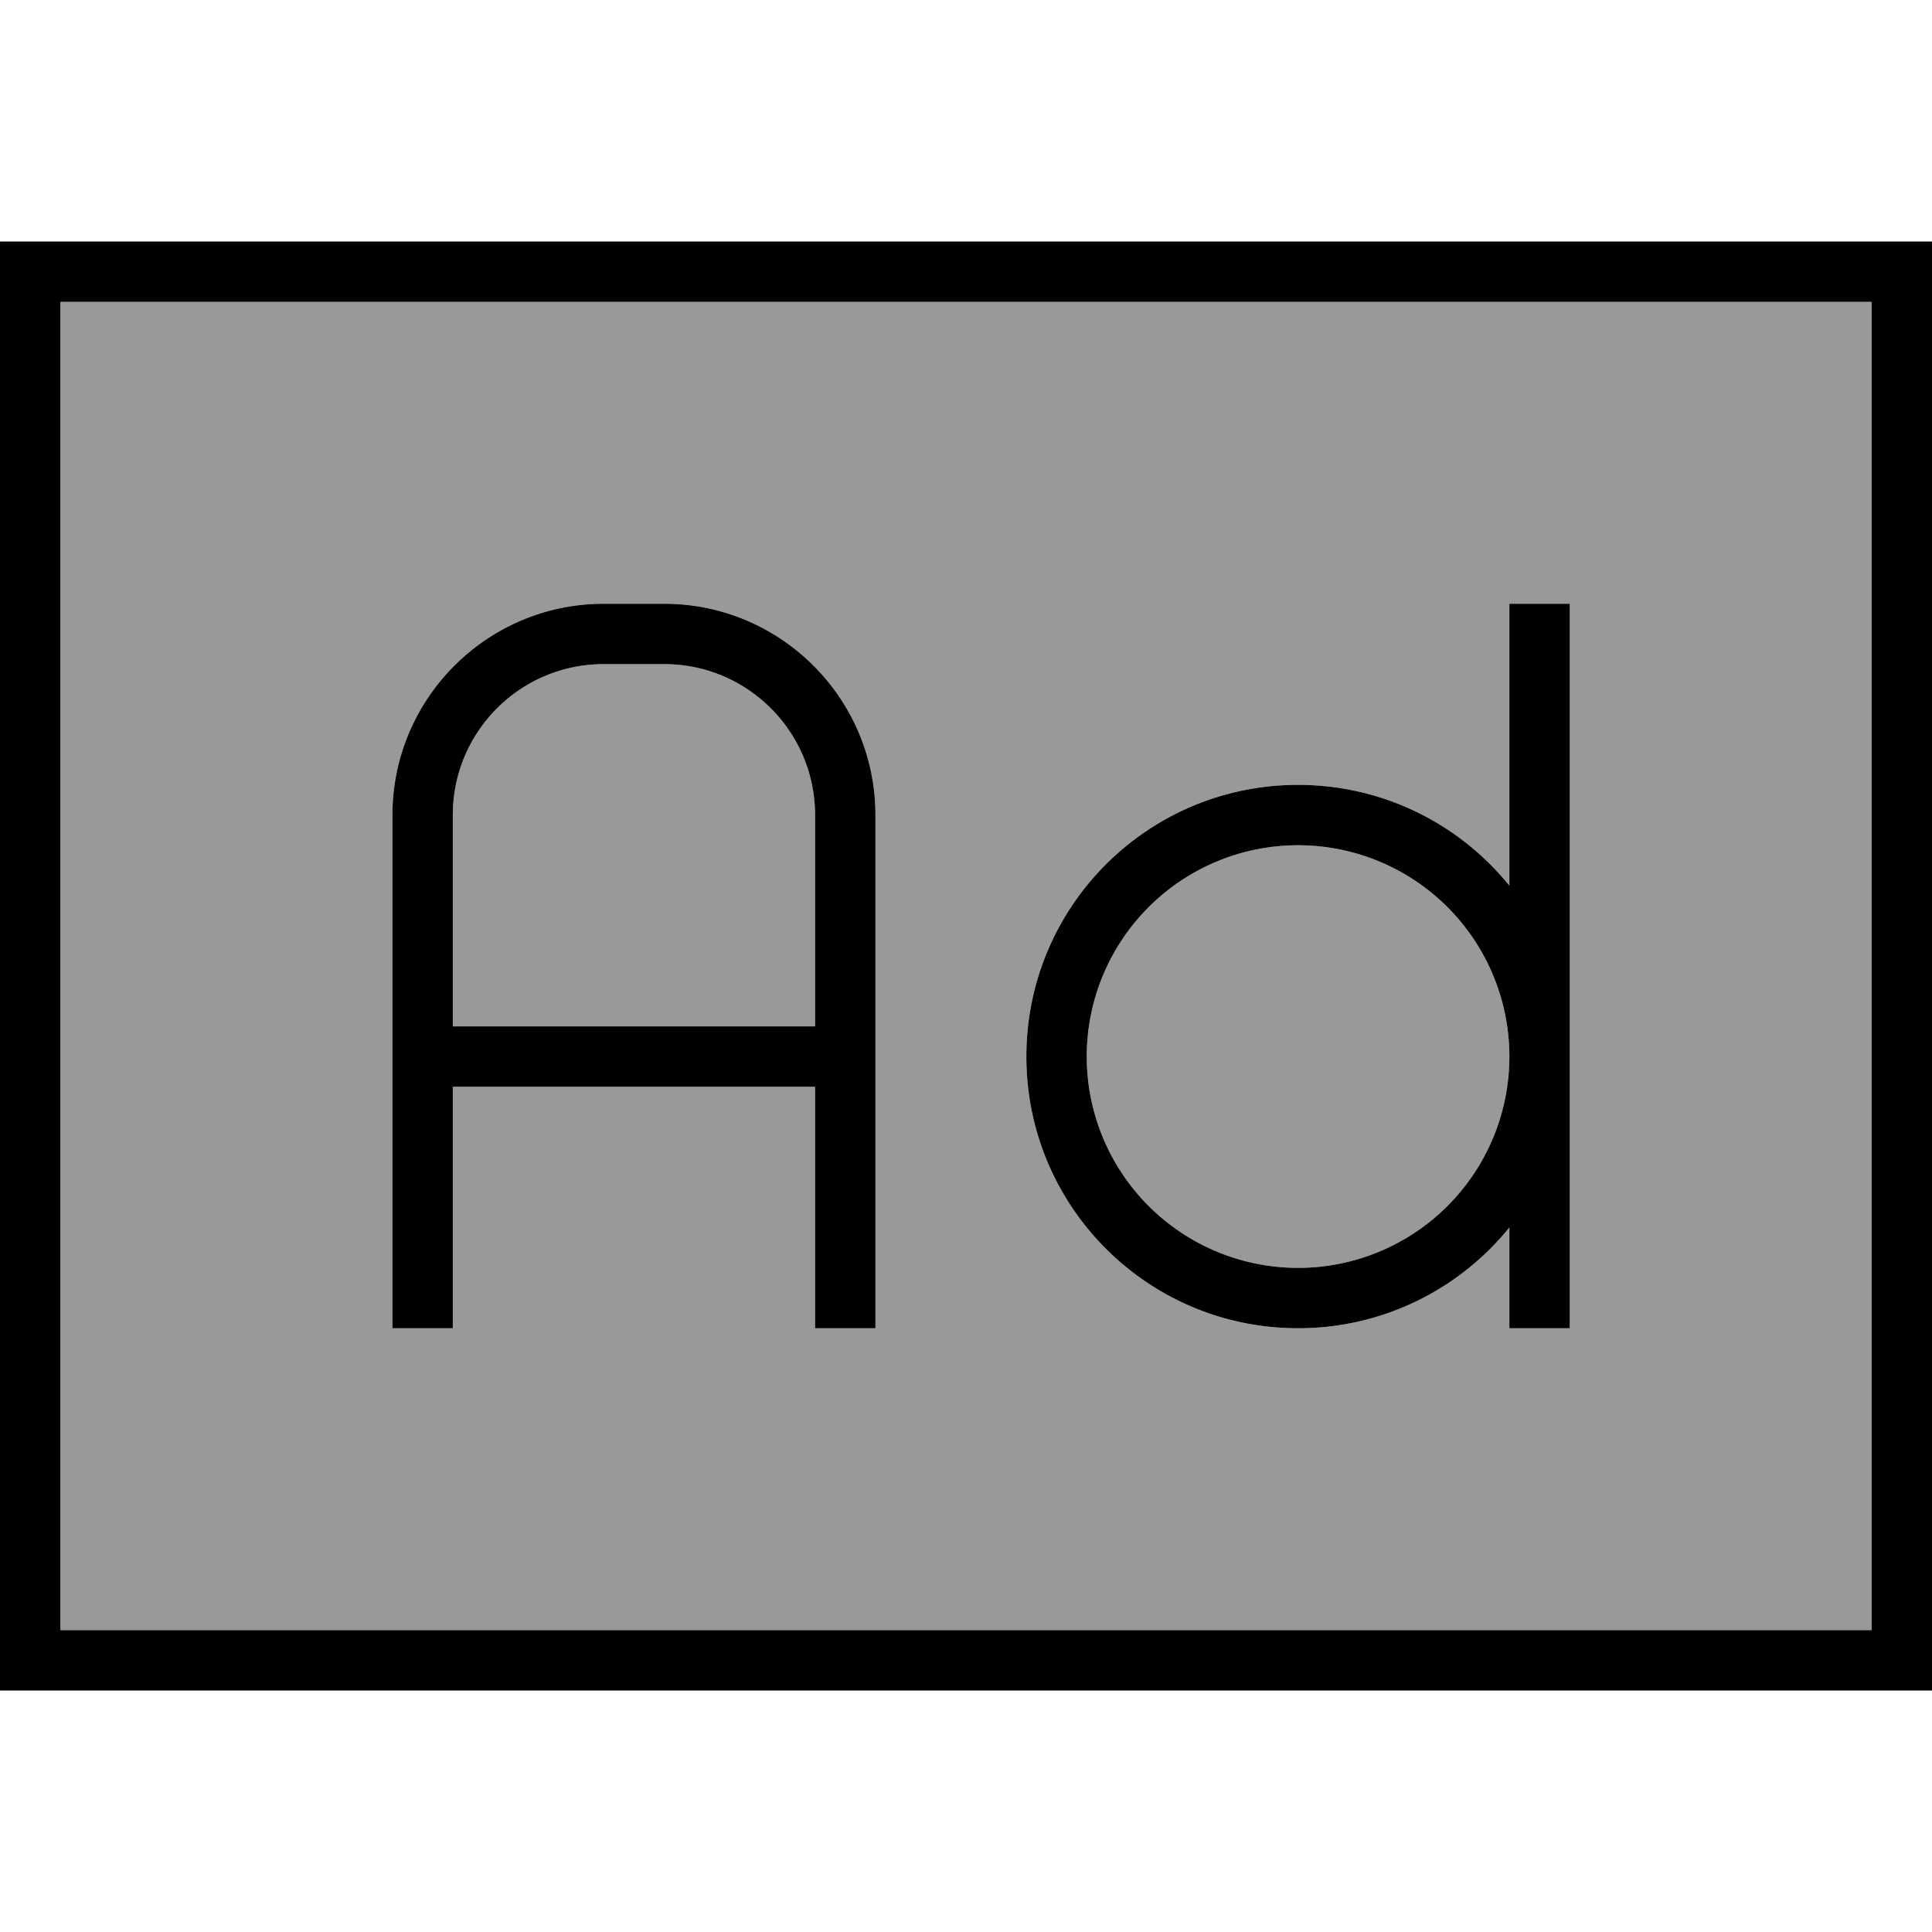 <svg xmlns="http://www.w3.org/2000/svg" viewBox="0 0 512 512"><!--! Font Awesome Pro 7.0.0 by @fontawesome - https://fontawesome.com License - https://fontawesome.com/license (Commercial License) Copyright 2025 Fonticons, Inc. --><path style="fill:currentColor;opacity:.4" d="M16 80l480 0 0 352-480 0 0-352zm88 136l0 136 16 0 0-64 96 0 0 64 16 0 0-136c0-30.9-25.1-56-56-56l-16 0c-30.9 0-56 25.1-56 56zm16 0c0-22.1 17.9-40 40-40l16 0c22.1 0 40 17.9 40 40l0 56-96 0 0-56zm152 64c0 39.8 32.2 72 72 72 22.6 0 42.8-10.4 56-26.7l0 26.7 16 0 0-192-16 0 0 74.7c-13.2-16.3-33.4-26.7-56-26.7-39.8 0-72 32.2-72 72zm128 0a56 56 0 1 1 -112 0 56 56 0 1 1 112 0z"/><path style="fill:currentColor;opacity:1" d="M16 80l0 352 480 0 0-352-480 0zM0 64l512 0 0 384-512 0 0-384zM120 216l0 56 96 0 0-56c0-22.1-17.9-40-40-40l-16 0c-22.1 0-40 17.9-40 40zm96 128l0-56-96 0 0 64-16 0 0-136c0-30.9 25.1-56 56-56l16 0c30.9 0 56 25.1 56 56l0 136-16 0 0-8zM416 168l0 184-16 0 0-26.7c-13.2 16.3-33.4 26.7-56 26.7-39.8 0-72-32.2-72-72s32.2-72 72-72c22.6 0 42.8 10.4 56 26.7l0-74.7 16 0 0 8zm-72 56a56 56 0 1 0 0 112 56 56 0 1 0 0-112z"/></svg>